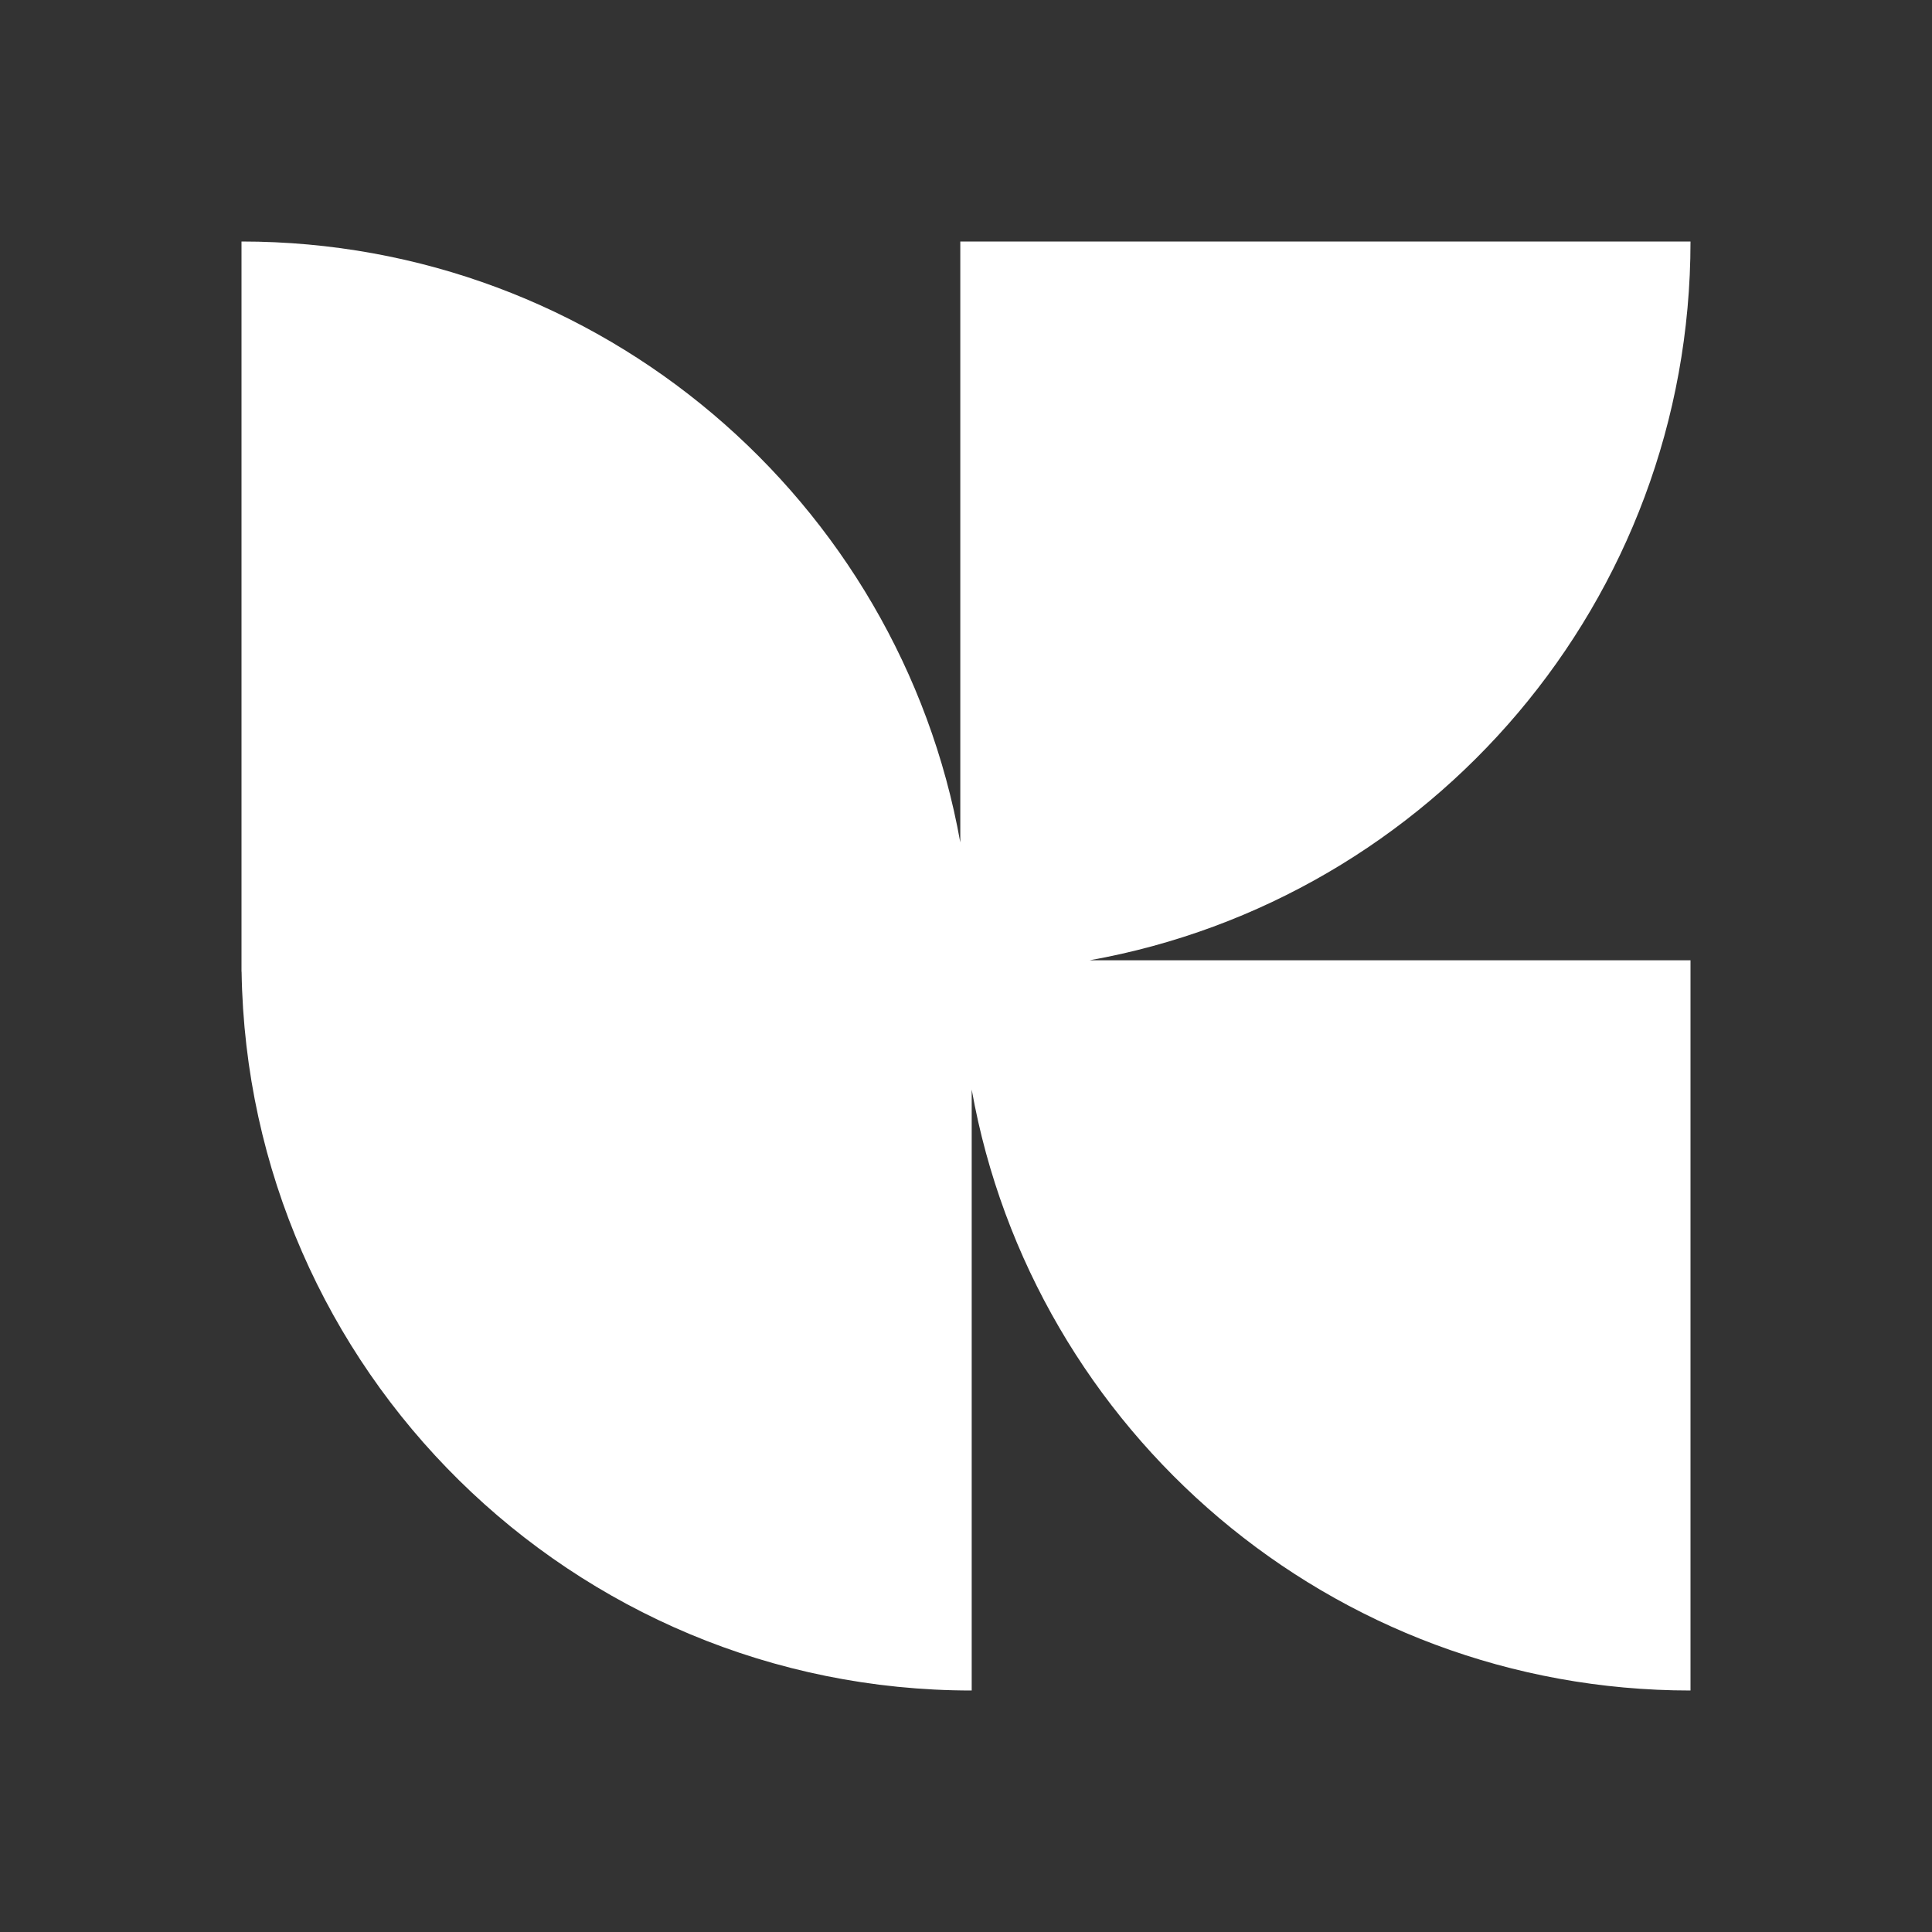 <svg width="64" height="64" viewBox="0 0 64 64" fill="none" xmlns="http://www.w3.org/2000/svg">
<rect x="0" y="0" width="64" height="64" fill="#333333" stroke="none"/>
<g clip-path="url(#clip0_14350_8313)">
<path d="M8.003 32.189H8V8C19.898 8 29.789 16.59 31.811 27.906V8H56C56 19.898 47.41 29.789 36.094 31.811L56 31.811V56C44.102 56 34.211 47.41 32.189 36.094L32.189 56C18.956 56 8.205 45.374 8.003 32.189Z" fill="white"/>
</g>
<defs>
<clipPath id="clip0_14350_8313">
<rect width="64" height="64" fill="white"/>
</clipPath>
</defs>
</svg>
